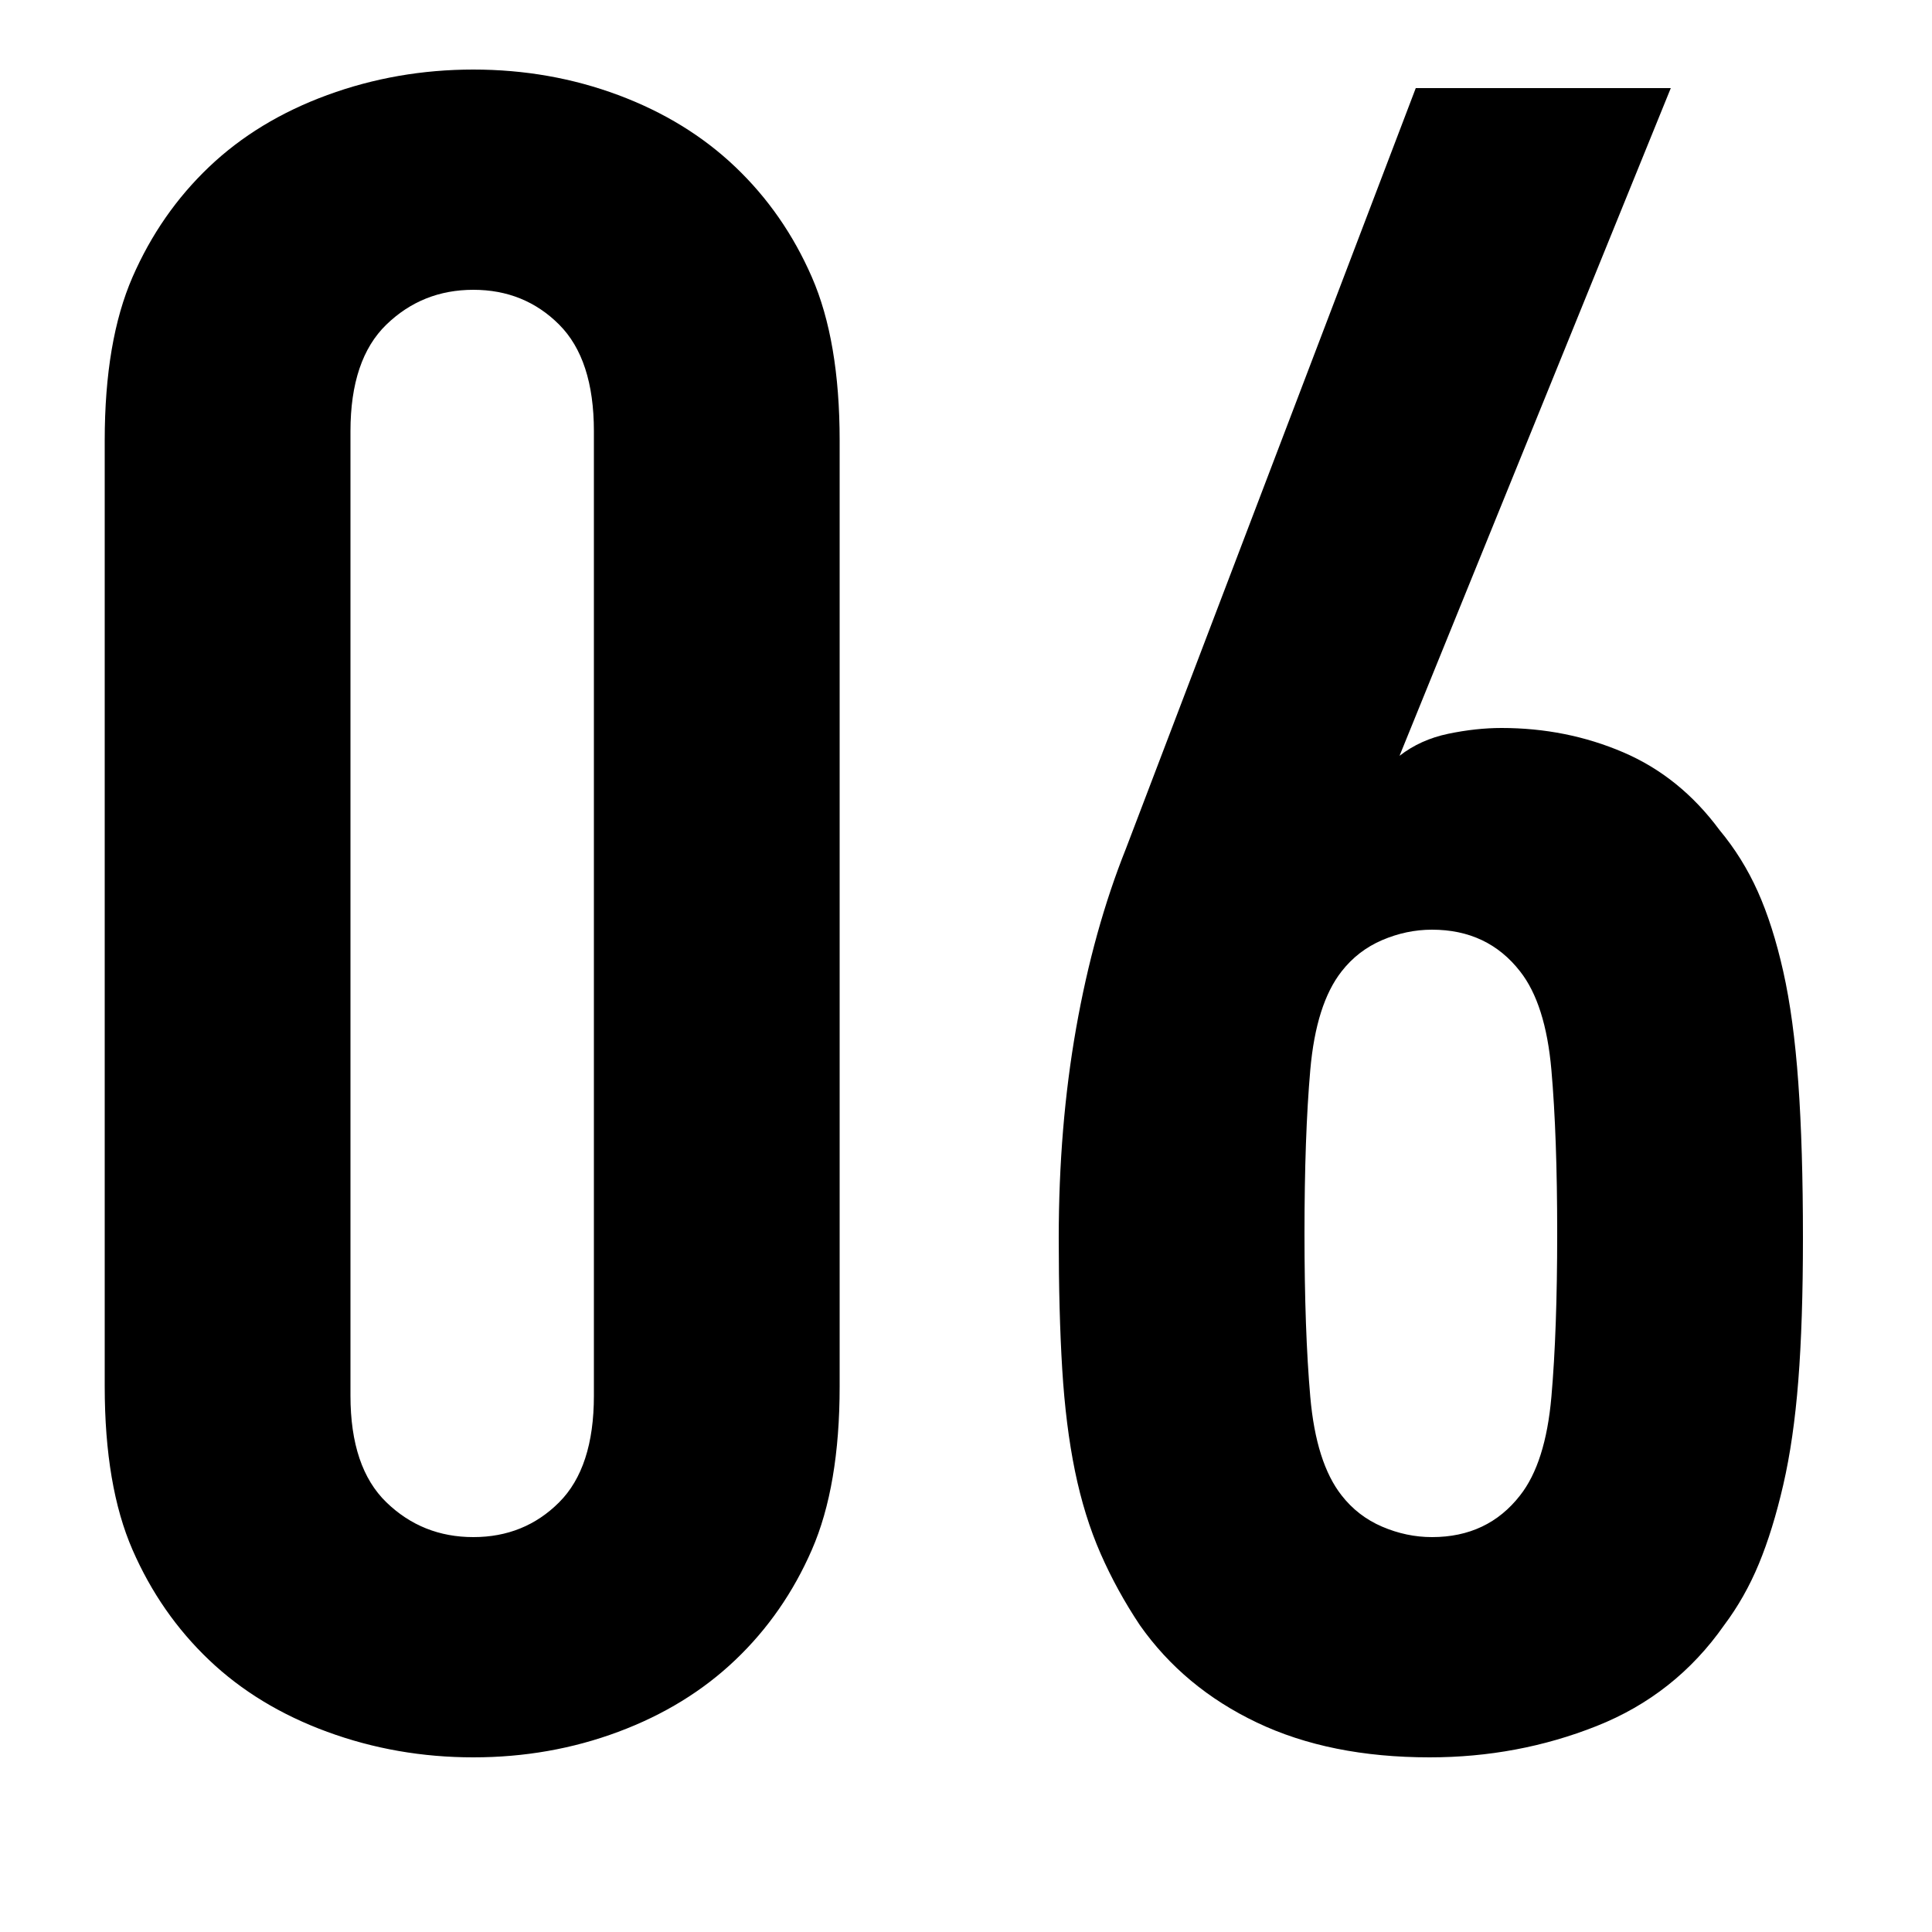 <?xml version="1.0" encoding="UTF-8"?>
<svg width="10px" height="10px" viewBox="0 0 10 10" version="1.1" xmlns="http://www.w3.org/2000/svg" xmlns:xlink="http://www.w3.org/1999/xlink">
    <!-- Generator: Sketch 49.1 (51147) - http://www.bohemiancoding.com/sketch -->
    <title>text_nav_6</title>
    <desc>Created with Sketch.</desc>
    <defs></defs>
    <g id="デザインデータ" stroke="none" stroke-width="1" fill="none" fill-rule="evenodd">
        <g id="pc_04_07" transform="translate(-40, -1096)" fill="#000000">
            <g id="navi" transform="translate(26, 1014)">
                <path d="M18.346,89.176 C18.346,89.52 18.298,89.802 18.202,90.022 C18.106,90.242 17.974,90.432 17.806,90.592 C17.638,90.752 17.436,90.876 17.2,90.964 C16.964,91.052 16.714,91.096 16.45,91.096 C16.186,91.096 15.934,91.052 15.694,90.964 C15.454,90.876 15.25,90.752 15.082,90.592 C14.914,90.432 14.782,90.242 14.686,90.022 C14.59,89.802 14.542,89.52 14.542,89.176 L14.542,84.28 C14.542,83.936 14.59,83.654 14.686,83.434 C14.782,83.214 14.914,83.024 15.082,82.864 C15.25,82.704 15.454,82.58 15.694,82.492 C15.934,82.404 16.186,82.36 16.45,82.36 C16.714,82.36 16.964,82.404 17.2,82.492 C17.436,82.58 17.638,82.704 17.806,82.864 C17.974,83.024 18.106,83.214 18.202,83.434 C18.298,83.654 18.346,83.936 18.346,84.28 L18.346,89.176 Z M17.074,84.232 C17.074,83.984 17.014,83.8 16.894,83.68 C16.774,83.56 16.626,83.5 16.45,83.5 C16.274,83.5 16.124,83.56 16,83.68 C15.876,83.8 15.814,83.984 15.814,84.232 L15.814,89.224 C15.814,89.472 15.876,89.656 16,89.776 C16.124,89.896 16.274,89.956 16.45,89.956 C16.626,89.956 16.774,89.896 16.894,89.776 C17.014,89.656 17.074,89.472 17.074,89.224 L17.074,84.232 Z M23.332,88.408 C23.332,88.696 23.324,88.942 23.308,89.146 C23.292,89.35 23.266,89.53 23.23,89.686 C23.194,89.842 23.152,89.978 23.104,90.094 C23.056,90.21 22.996,90.316 22.924,90.412 C22.756,90.652 22.536,90.826 22.264,90.934 C21.992,91.042 21.704,91.096 21.4,91.096 C21.056,91.096 20.758,91.036 20.506,90.916 C20.254,90.796 20.052,90.628 19.9,90.412 C19.82,90.292 19.752,90.168 19.696,90.04 C19.64,89.912 19.596,89.77 19.564,89.614 C19.532,89.458 19.51,89.282 19.498,89.086 C19.486,88.89 19.48,88.664 19.48,88.408 C19.48,88.024 19.51,87.662 19.57,87.322 C19.63,86.982 19.716,86.672 19.828,86.392 L21.328,82.456 L22.648,82.456 L21.244,85.912 C21.316,85.856 21.4,85.818 21.496,85.798 C21.592,85.778 21.684,85.768 21.772,85.768 C21.996,85.768 22.206,85.81 22.402,85.894 C22.598,85.978 22.764,86.112 22.9,86.296 C22.98,86.392 23.046,86.498 23.098,86.614 C23.15,86.73 23.194,86.868 23.23,87.028 C23.266,87.188 23.292,87.38 23.308,87.604 C23.324,87.828 23.332,88.096 23.332,88.408 Z M22.06,88.384 C22.06,88.048 22.05,87.766 22.03,87.538 C22.01,87.31 21.956,87.14 21.868,87.028 C21.756,86.884 21.604,86.812 21.412,86.812 C21.324,86.812 21.238,86.83 21.154,86.866 C21.07,86.902 21,86.956 20.944,87.028 C20.856,87.14 20.802,87.31 20.782,87.538 C20.762,87.766 20.752,88.048 20.752,88.384 C20.752,88.72 20.762,89.002 20.782,89.23 C20.802,89.458 20.856,89.628 20.944,89.74 C21,89.812 21.07,89.866 21.154,89.902 C21.238,89.938 21.324,89.956 21.412,89.956 C21.604,89.956 21.756,89.884 21.868,89.74 C21.956,89.628 22.01,89.458 22.03,89.23 C22.05,89.002 22.06,88.72 22.06,88.384 Z" id="text_nav_6"></path>
            </g>
        </g>
    </g>
</svg>